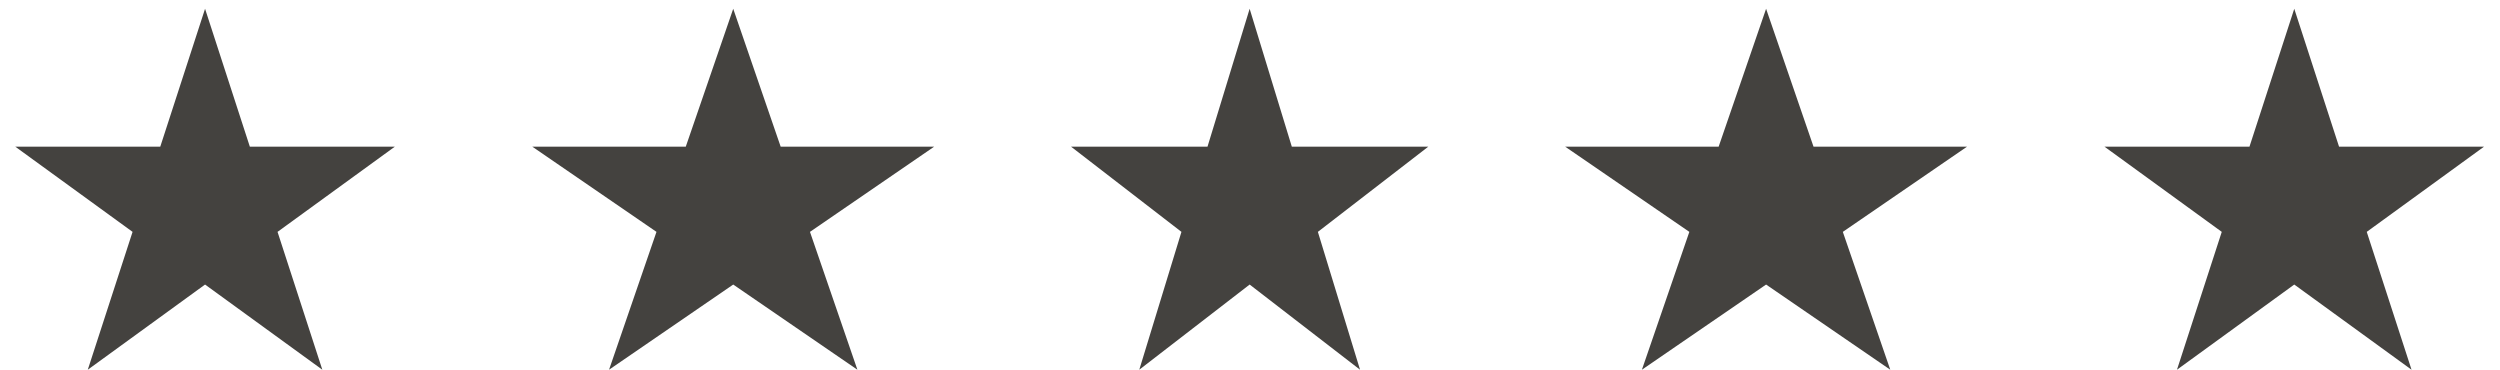 <svg width="142" height="21" viewBox="0 0 142 21" fill="none" xmlns="http://www.w3.org/2000/svg">
<path d="M11.647 0.499L14.191 8.331H22.426L15.764 13.17L18.308 21L11.647 16.162L4.986 21L7.53 13.17L0.868 8.331H9.103L11.647 0.499Z" fill="#44423F"/>
<path d="M41.647 0.499L44.342 8.331H53.06L46.006 13.17L48.7 21L41.647 16.162L34.594 21L37.288 13.17L30.235 8.331H38.952L41.647 0.499Z" fill="#44423F"/>
<path d="M70.98 0.499L73.375 8.331H81.126L74.855 13.17L77.25 21L70.98 16.162L64.711 21L67.106 13.17L60.836 8.331H68.586L70.98 0.499Z" fill="#44423F"/>
<path d="M100.314 0.499L103.008 8.331H111.727L104.672 13.17L107.367 21L100.314 16.162L93.26 21L95.955 13.17L88.902 8.331H97.619L100.314 0.499Z" fill="#44423F"/>
<path d="M130.314 0.499L132.858 8.331H141.092L134.431 13.17L136.975 21L130.314 16.162L123.652 21L126.196 13.17L119.535 8.331H127.77L130.314 0.499Z" fill="#44423F"/>
</svg>
